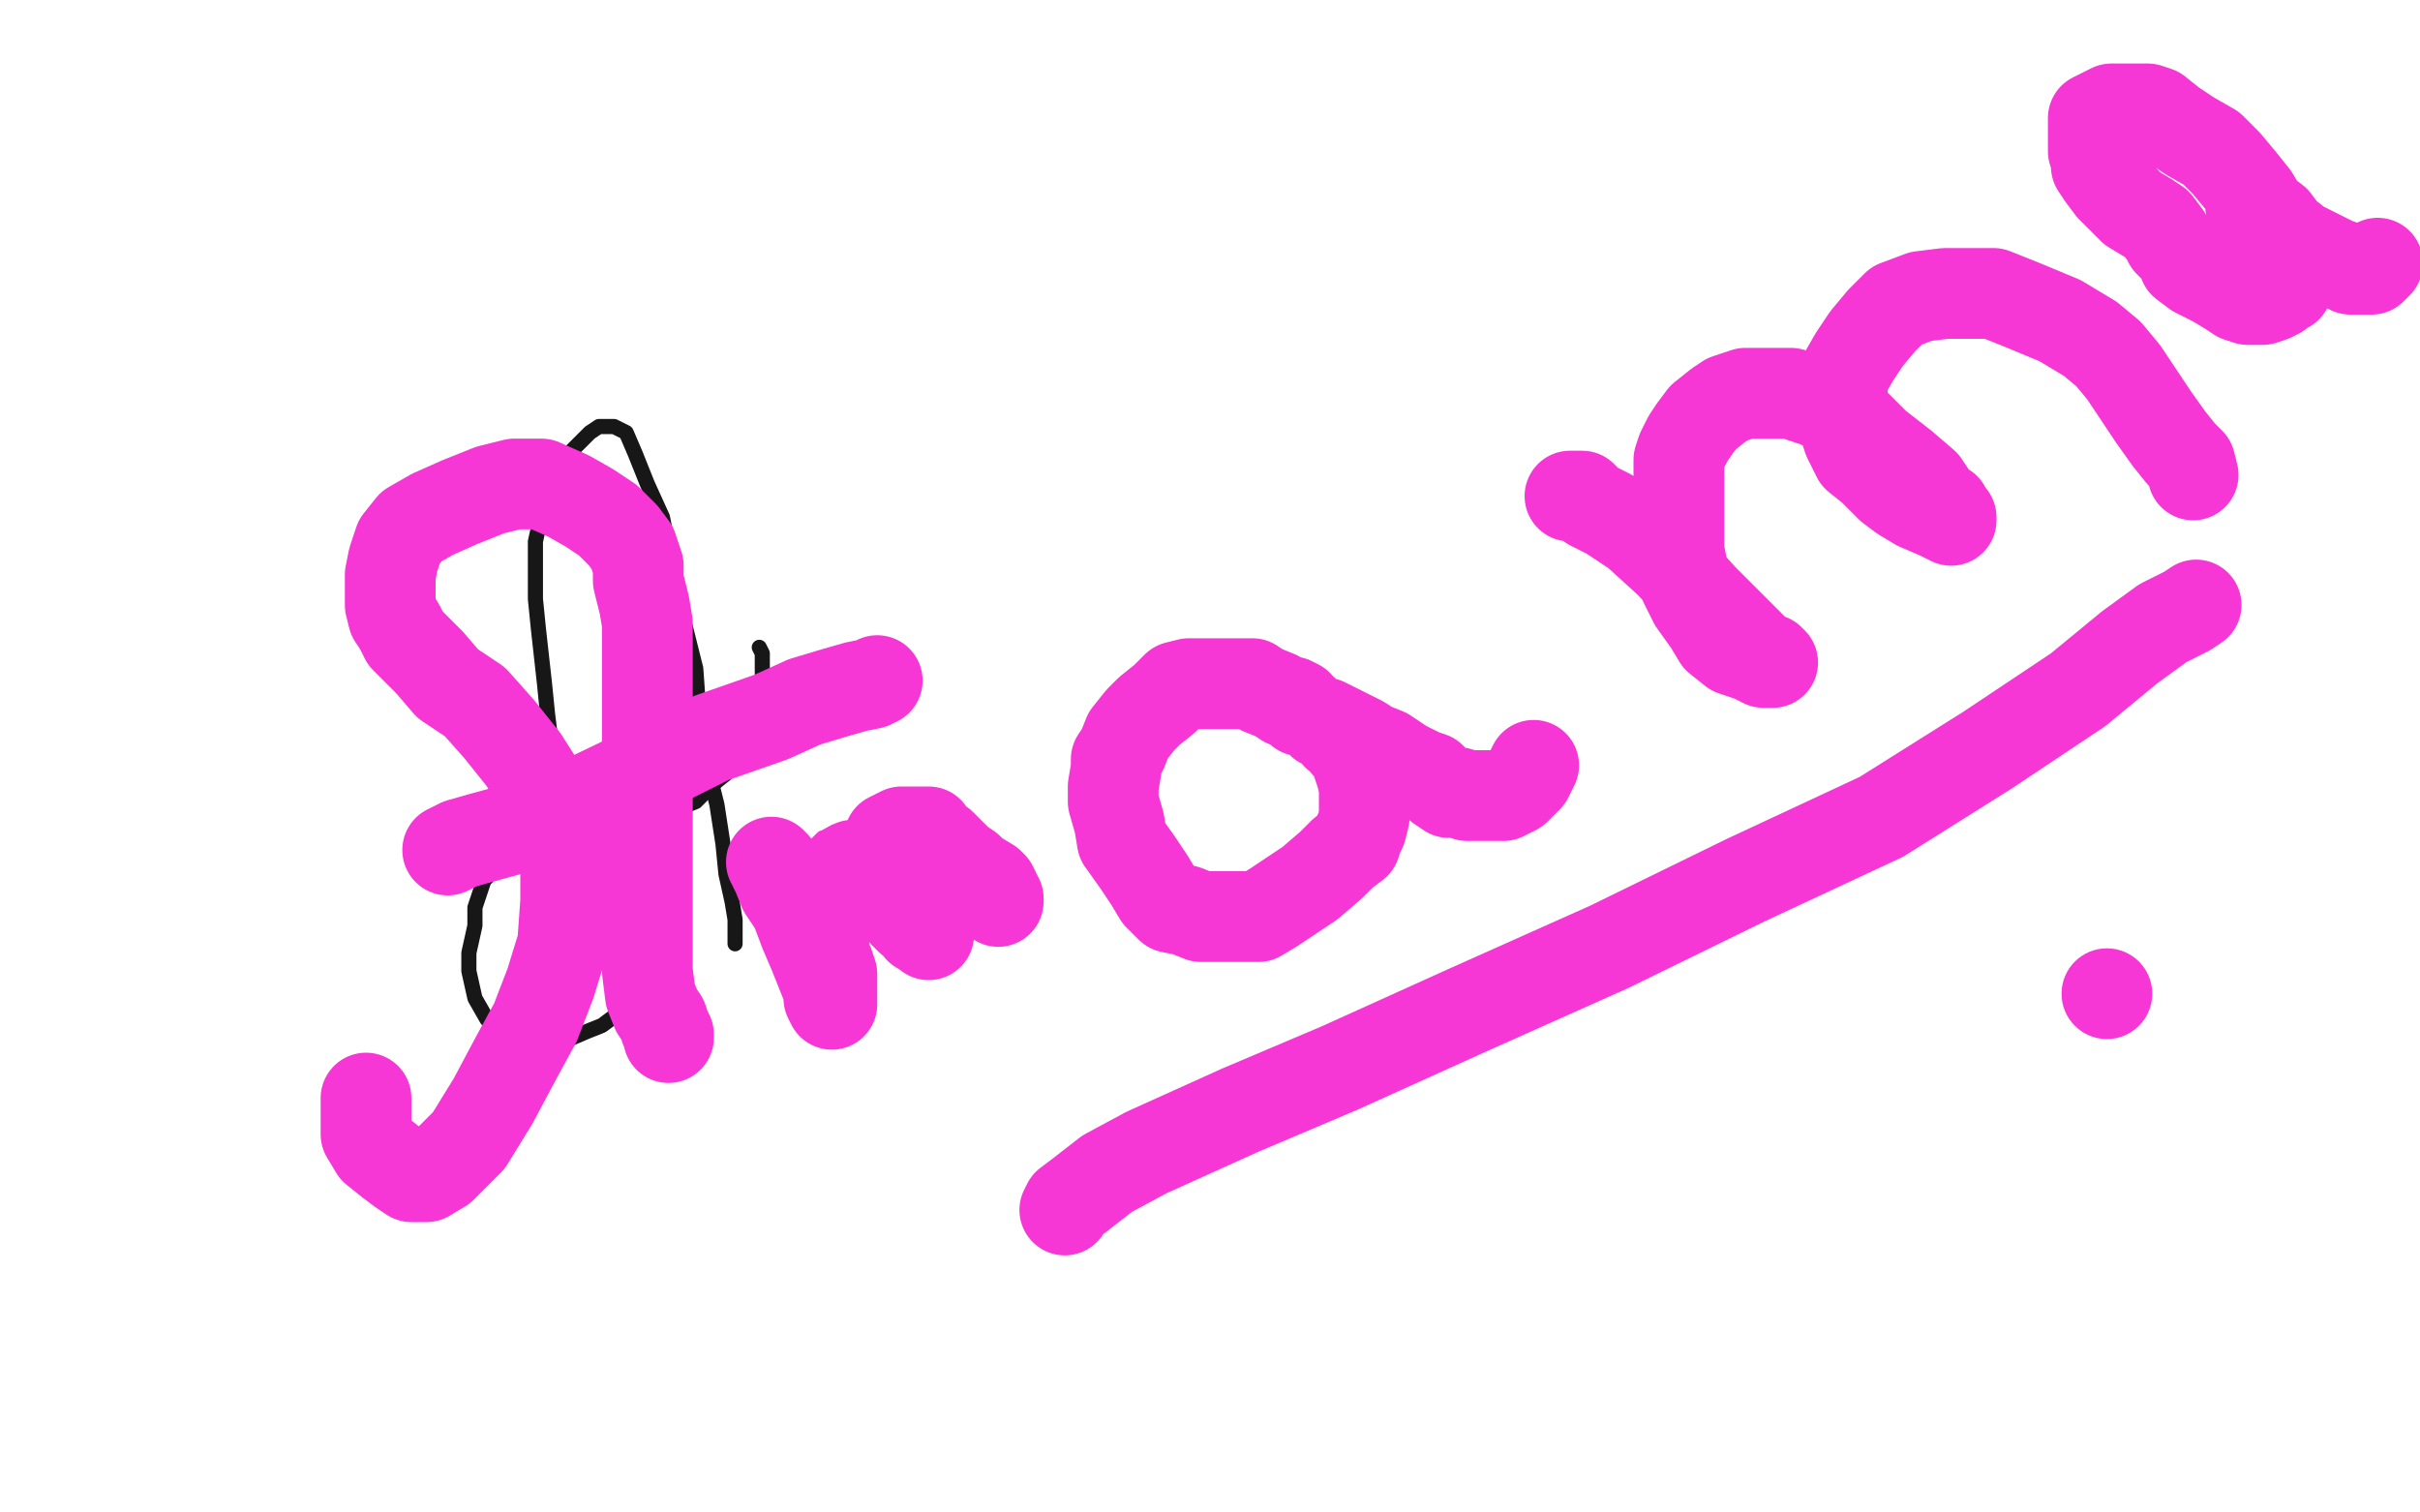 <?xml version="1.0" standalone="no"?>
<!DOCTYPE svg PUBLIC "-//W3C//DTD SVG 1.1//EN"
"http://www.w3.org/Graphics/SVG/1.1/DTD/svg11.dtd">

<svg width="800" height="500" version="1.1" xmlns="http://www.w3.org/2000/svg" xmlns:xlink="http://www.w3.org/1999/xlink" style="stroke-antialiasing: false"><desc>This SVG has been created on https://colorillo.com/</desc><rect x='0' y='0' width='800' height='500' style='fill: rgb(255,255,255); stroke-width:0' /><polyline points="161,289 161,290 161,290 160,291 160,291 159,294 159,294 157,300 157,300 157,306 157,306 155,315 155,315 155,321 155,321 157,330 157,330 161,337 167,343 173,345 177,346 181,346 187,344 194,341 199,339 203,336 206,334 207,331 209,328 209,325 209,320 209,313 206,304 203,294 199,284 193,273 189,263 186,254 182,244 181,236 180,226 179,217 178,208 177,198 177,189 177,179 179,170 181,162 185,153 195,143 198,141 201,141 203,141 207,143 210,150 214,160 219,171 222,186 226,205 230,221 231,235 233,250 237,266 239,279 240,289 242,298 243,304 243,307 243,311 243,312" style="fill: none; stroke: #171717; stroke-width: 5; stroke-linejoin: round; stroke-linecap: round; stroke-antialiasing: false; stroke-antialias: 0; opacity: 1.0"/>
<polyline points="174,278 176,278 176,278 179,279 179,279 183,279 183,279 188,279 188,279 195,279 195,279 202,278 210,274 220,269 230,265 236,259 241,255 245,249 248,241 250,236 251,230 252,224 252,221 252,218 252,216 251,214" style="fill: none; stroke: #171717; stroke-width: 5; stroke-linejoin: round; stroke-linecap: round; stroke-antialiasing: false; stroke-antialias: 0; opacity: 1.0"/>
<polyline points="254,273 257,276 257,276 261,284 261,284 265,290 265,290 268,294 268,294 270,298 270,298 271,300 271,300 271,302 271,302 271,303 271,305 271,308 271,310 271,312 271,313 271,314 268,310 266,303 265,301 265,298 265,296 265,294 265,293 265,291 265,290 266,288 267,286 267,283 269,281 270,279 272,277 273,277 276,275 279,275 282,275 286,276 288,278 290,281 292,285 295,290 296,294 297,296 297,298 297,299 297,300 296,300 295,300 295,299 295,298 294,296 293,293 293,290 292,288 292,286 292,284 292,283 292,281 292,280 292,278 294,276 296,274 299,272 304,272 306,272 310,273 312,275 315,278 320,282 325,286 329,291 332,295 333,298 334,300 335,300 336,300" style="fill: none; stroke: #f637d6; stroke-width: 5; stroke-linejoin: round; stroke-linecap: round; stroke-antialiasing: false; stroke-antialias: 0; opacity: 1.0"/>
<polyline points="431,235 430,235 430,235 429,234 429,234 429,233 427,232 425,232 422,230 417,228 414,226 409,226 404,226 397,226 393,226 389,227 385,231 380,235 377,238 373,243 371,248 369,251 369,254 368,260 368,265 370,272 371,278 376,285 380,291 383,296 387,300 392,301 397,303 404,303 411,303 416,303 421,300 427,296 433,292 440,286 444,282 448,279 449,276 450,274 451,270 451,267 451,263 451,260 450,256 449,253 448,250 447,248 445,246 444,244 442,243 442,242 440,241 440,240 439,240 438,239 437,239 438,239 446,243 450,245 453,247 458,249 464,253 470,256 473,257 476,260 479,262 482,262 485,263 491,263 497,263 501,261 505,257 507,253" style="fill: none; stroke: #f637d6; stroke-width: 30; stroke-linejoin: round; stroke-linecap: round; stroke-antialiasing: false; stroke-antialias: 0; opacity: 1.0"/>
<polyline points="519,164 520,164 520,164 523,164 523,164 526,167 526,167 532,170 532,170 541,176 541,176 552,186 552,186 563,198 572,207 578,213 582,217 585,218 586,219 585,219 583,219 581,218 579,217 576,216 573,215 568,211 565,206 560,199 557,193 556,187 555,182 555,175 555,168 555,161 555,156 555,152 556,149 558,145 560,142 563,138 568,134 571,132 577,130 584,130 592,130 601,133 611,138 620,147 629,154 636,160 640,166 643,168 644,170 645,171 645,172 641,170 634,167 629,164 625,161 619,155 614,151 611,145 609,139 609,132 609,125 613,118 617,112 622,106 627,101 635,98 643,97 651,97 659,97 669,101 681,106 691,112 697,117 702,123 706,129 712,138 717,145 721,150 724,153 725,157" style="fill: none; stroke: #f637d6; stroke-width: 30; stroke-linejoin: round; stroke-linecap: round; stroke-antialiasing: false; stroke-antialias: 0; opacity: 1.0"/>
<polyline points="744,68 745,68 745,68 746,68 746,68 746,69 746,69 748,70 748,70 749,72 749,72 751,73 751,73 751,74 751,74 753,76 753,77 754,79 755,82 756,85 756,89 756,91 756,93 756,95 754,96 753,97 751,98 748,99 746,99 744,99 743,99 740,98 737,96 732,93 726,90 722,87 721,84 719,82 717,80 716,78 713,74 710,72 705,69 701,65 698,62 695,58 693,55 693,53 692,50 692,47 692,44 692,41 692,39 694,38 698,36 702,36 706,36 710,36 713,37 718,41 724,45 731,49 736,54 741,60 745,65 748,70 752,73 755,77 760,81 766,84 772,87 775,88 777,89 782,89 784,89 785,88 786,87" style="fill: none; stroke: #f637d6; stroke-width: 30; stroke-linejoin: round; stroke-linecap: round; stroke-antialiasing: false; stroke-antialias: 0; opacity: 1.0"/>
<polyline points="255,285 256,286 256,286 256,287 256,287 257,289 259,294 263,300 266,308 269,315 271,320 273,325 274,328 274,330 275,332 275,330 275,327 275,324 275,322 274,319 273,317 272,310 272,307 272,304 272,301 272,299 273,297 274,295 274,294 275,292 276,291 277,290 278,289 279,288 280,287 282,286 284,286 285,286 287,286 289,286 290,288 291,290 292,292 293,294 294,296 296,298 297,299 299,301 299,302 301,304 302,304 304,306 304,307 306,308 307,309 305,307 303,304 300,300 298,297 297,293 295,288 294,285 294,283 294,281 294,279 294,277 296,276 298,275 300,275 303,275 305,275 307,275 308,277 311,279 313,281 317,285 320,287 322,289 327,292 328,293 329,295 329,296 330,297 330,298" style="fill: none; stroke: #f637d6; stroke-width: 30; stroke-linejoin: round; stroke-linecap: round; stroke-antialiasing: false; stroke-antialias: 0; opacity: 1.0"/>
<polyline points="121,363 121,365 121,365 121,367 121,367 121,371 121,371 121,375 121,375 124,380 124,380 129,384 133,387 136,389 138,389 141,389 146,386 155,377 163,364 171,349 177,338 182,325 186,312 187,298 187,286 184,274 180,262 173,251 165,241 157,232 148,226 142,219 137,214 134,211 132,207 130,204 129,200 129,194 129,190 130,185 132,179 136,174 143,170 152,166 162,162 170,160 179,160 188,164 195,168 201,172 206,177 209,181 211,187 211,192 212,196 213,200 214,206 214,210 214,214 214,218 214,222 214,228 214,235 214,241 214,249 214,256 214,264 214,275 214,285 214,295 214,303 214,308 214,314 214,318 214,321 215,329 217,334 219,337 220,340 221,342 221,343" style="fill: none; stroke: #f637d6; stroke-width: 30; stroke-linejoin: round; stroke-linecap: round; stroke-antialiasing: false; stroke-antialias: 0; opacity: 1.0"/>
<polyline points="148,281 152,279 152,279 159,277 159,277 170,274 170,274 186,268 186,268 209,257 209,257 235,244 235,244 255,237 255,237 266,232 276,229 283,227 288,226 290,225" style="fill: none; stroke: #f637d6; stroke-width: 30; stroke-linejoin: round; stroke-linecap: round; stroke-antialiasing: false; stroke-antialias: 0; opacity: 1.0"/>
<polyline points="352,400 353,398 353,398 357,395 357,395 366,388 366,388 379,381 379,381 410,367 443,353 485,334 532,313 577,291 622,270 657,248 687,228 704,214 715,206 723,202 726,200" style="fill: none; stroke: #f637d6; stroke-width: 30; stroke-linejoin: round; stroke-linecap: round; stroke-antialiasing: false; stroke-antialias: 0; opacity: 1.0"/>
<circle cx="696.5" cy="328.5" r="15" style="fill: #f637d6; stroke-antialiasing: false; stroke-antialias: 0; opacity: 1.0"/>
</svg>

